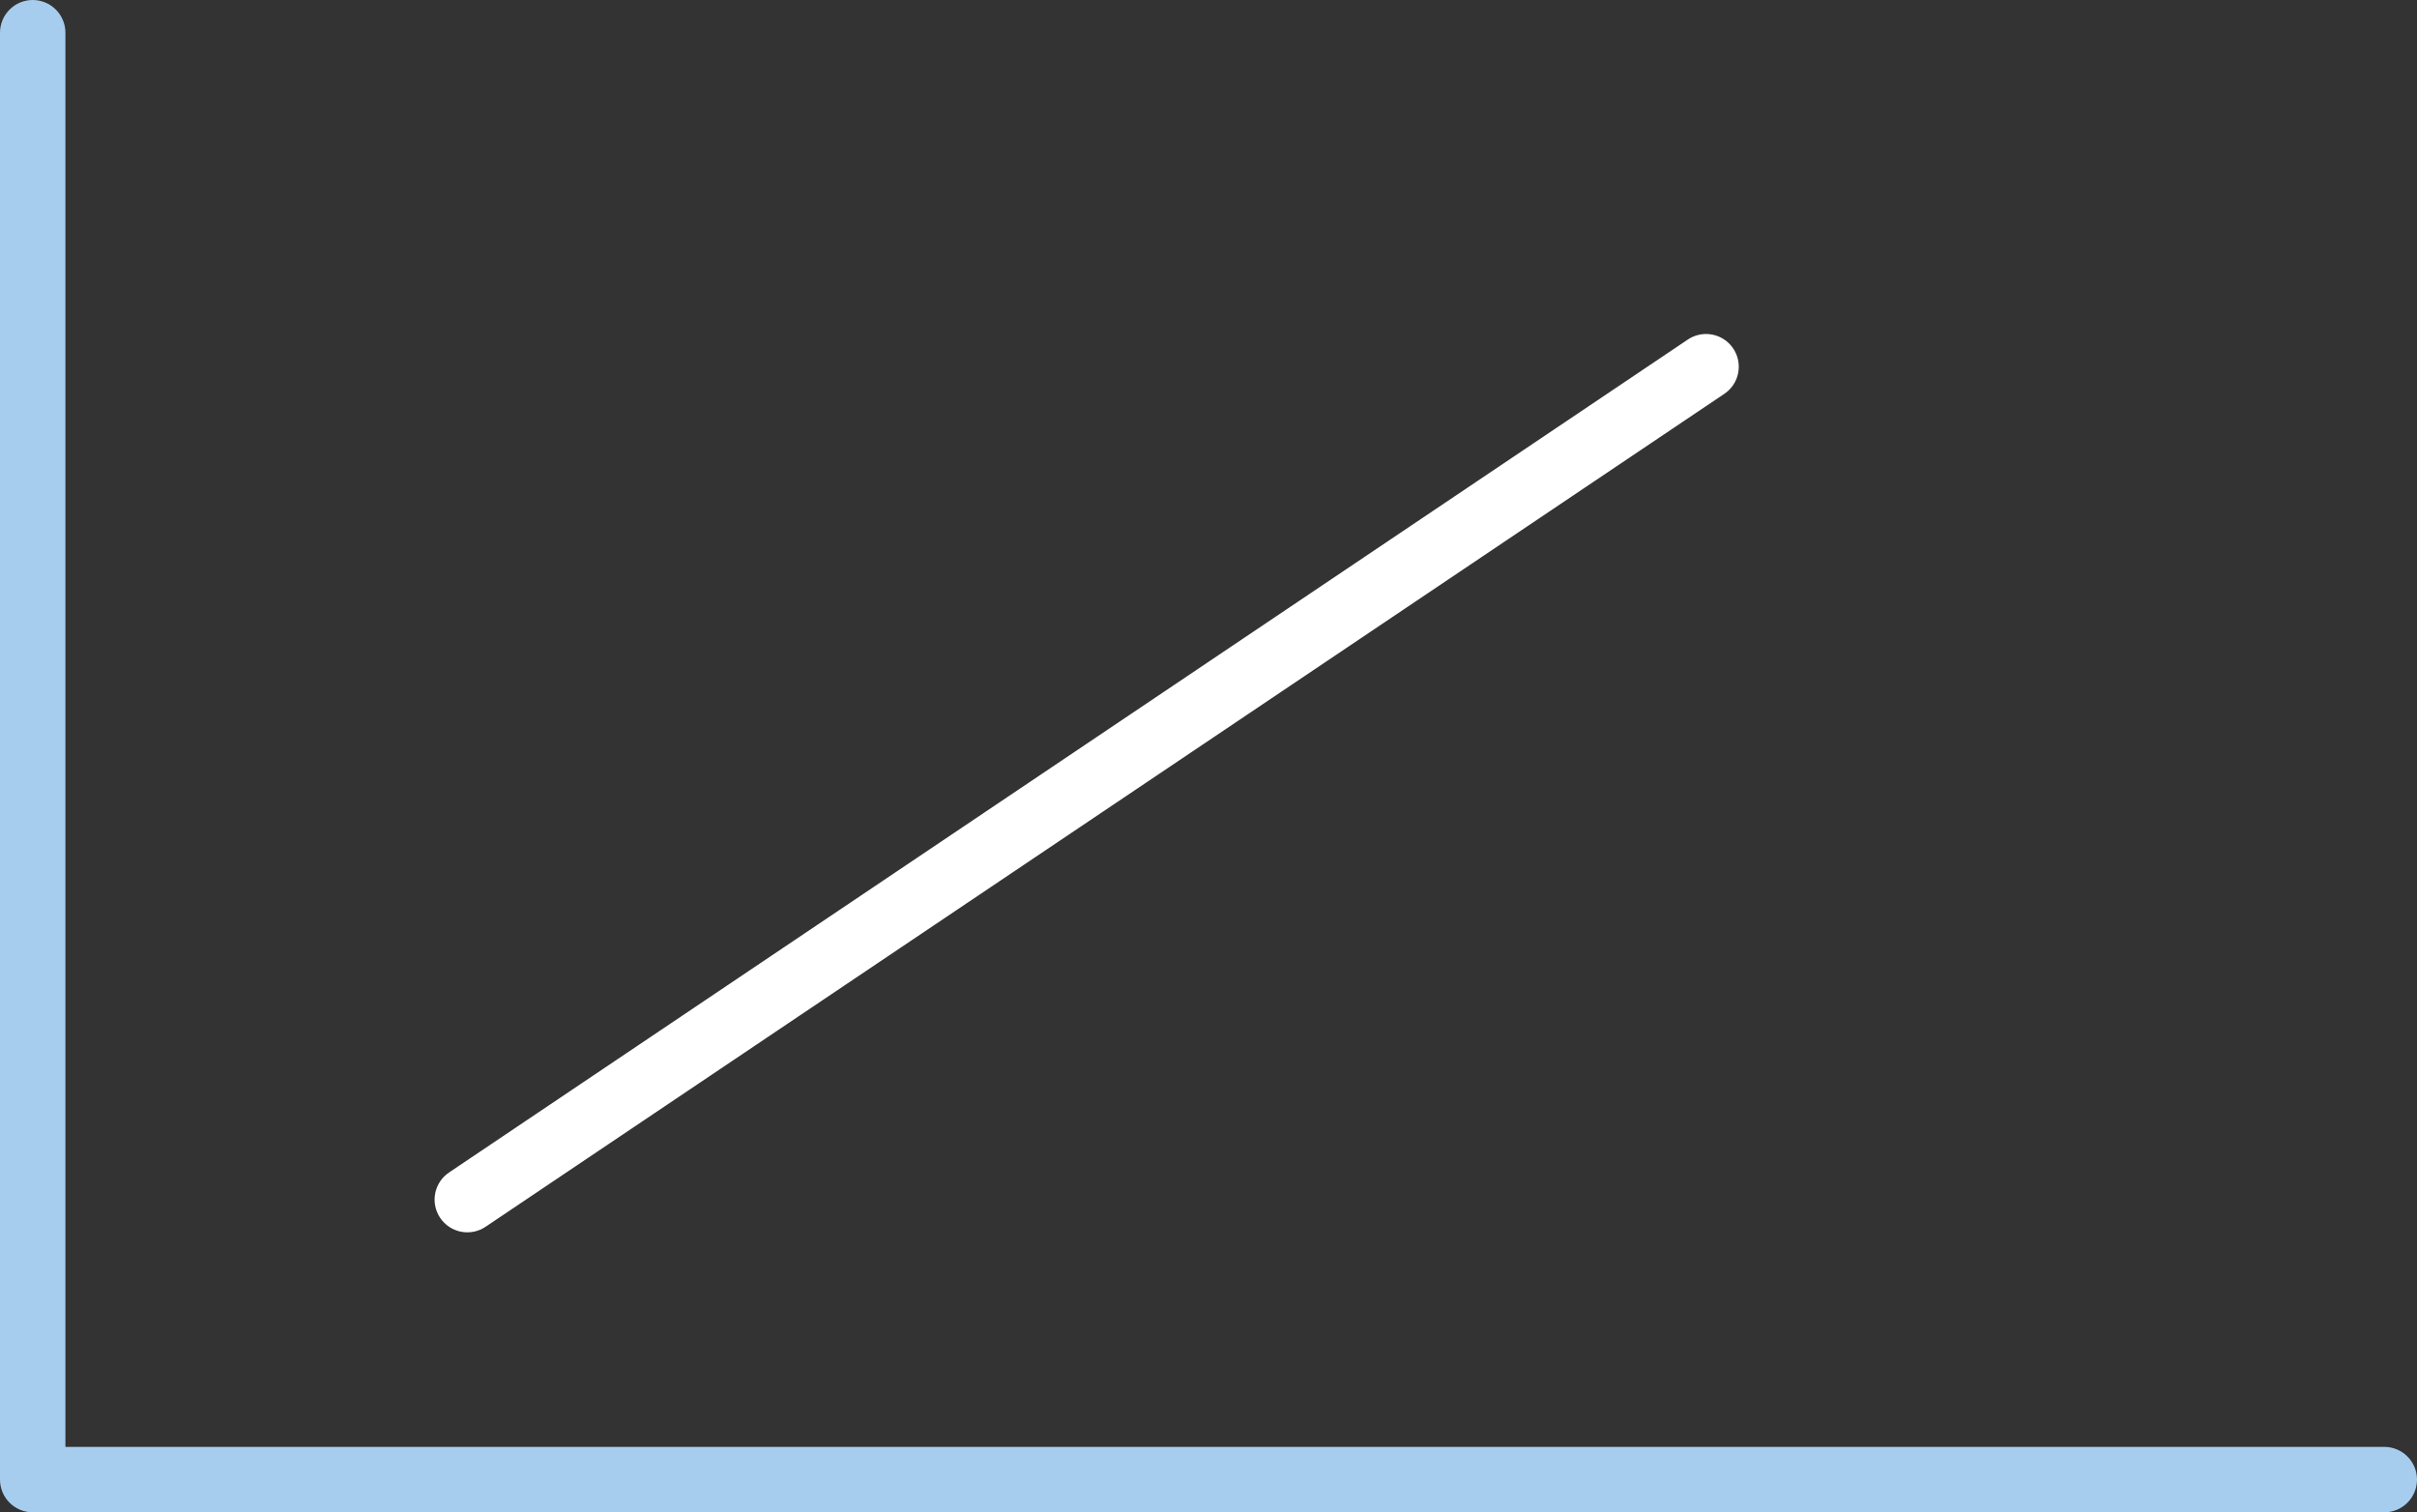<svg width="171" height="107" viewBox="0 0 171 107" fill="none" xmlns="http://www.w3.org/2000/svg">
<rect x="0" y="0" width="171" height="107" fill="#333333" stroke="none"/>
<g clip-path="url(#clip0_1_334)">
<path d="M122.81 26.899C122.633 27.292 122.349 27.627 121.991 27.867L34.376 86.782C34.124 86.956 33.84 87.078 33.54 87.141C33.24 87.204 32.931 87.207 32.631 87.15C32.33 87.093 32.043 86.977 31.788 86.808C31.532 86.64 31.312 86.422 31.142 86.168C30.971 85.914 30.852 85.629 30.792 85.329C30.732 85.029 30.732 84.72 30.792 84.42C30.853 84.12 30.972 83.835 31.143 83.581C31.314 83.327 31.534 83.11 31.79 82.942L119.406 24.027C119.824 23.745 120.322 23.607 120.825 23.634C121.328 23.662 121.809 23.852 122.194 24.177C122.579 24.502 122.847 24.944 122.959 25.435C123.07 25.926 123.018 26.44 122.81 26.899Z" fill="white"/>
<path d="M168.686 102.37H4.628V2.315C4.628 1.701 4.384 1.112 3.95 0.678C3.517 0.244 2.928 0 2.314 0C1.7 0 1.112 0.244 0.678 0.678C0.244 1.112 0 1.701 0 2.315L0 104.685C0 105.299 0.244 105.888 0.678 106.322C1.112 106.756 1.7 107 2.314 107H168.686C169.3 107 169.888 106.756 170.322 106.322C170.756 105.888 171 105.299 171 104.685C171 104.071 170.756 103.482 170.322 103.048C169.888 102.614 169.3 102.37 168.686 102.37Z" fill="#A7CDEE"/>
</g>
<defs>
<clipPath id="clip0_1_334">
<rect width="171" height="107" fill="white"/>
</clipPath>
</defs>
</svg>
